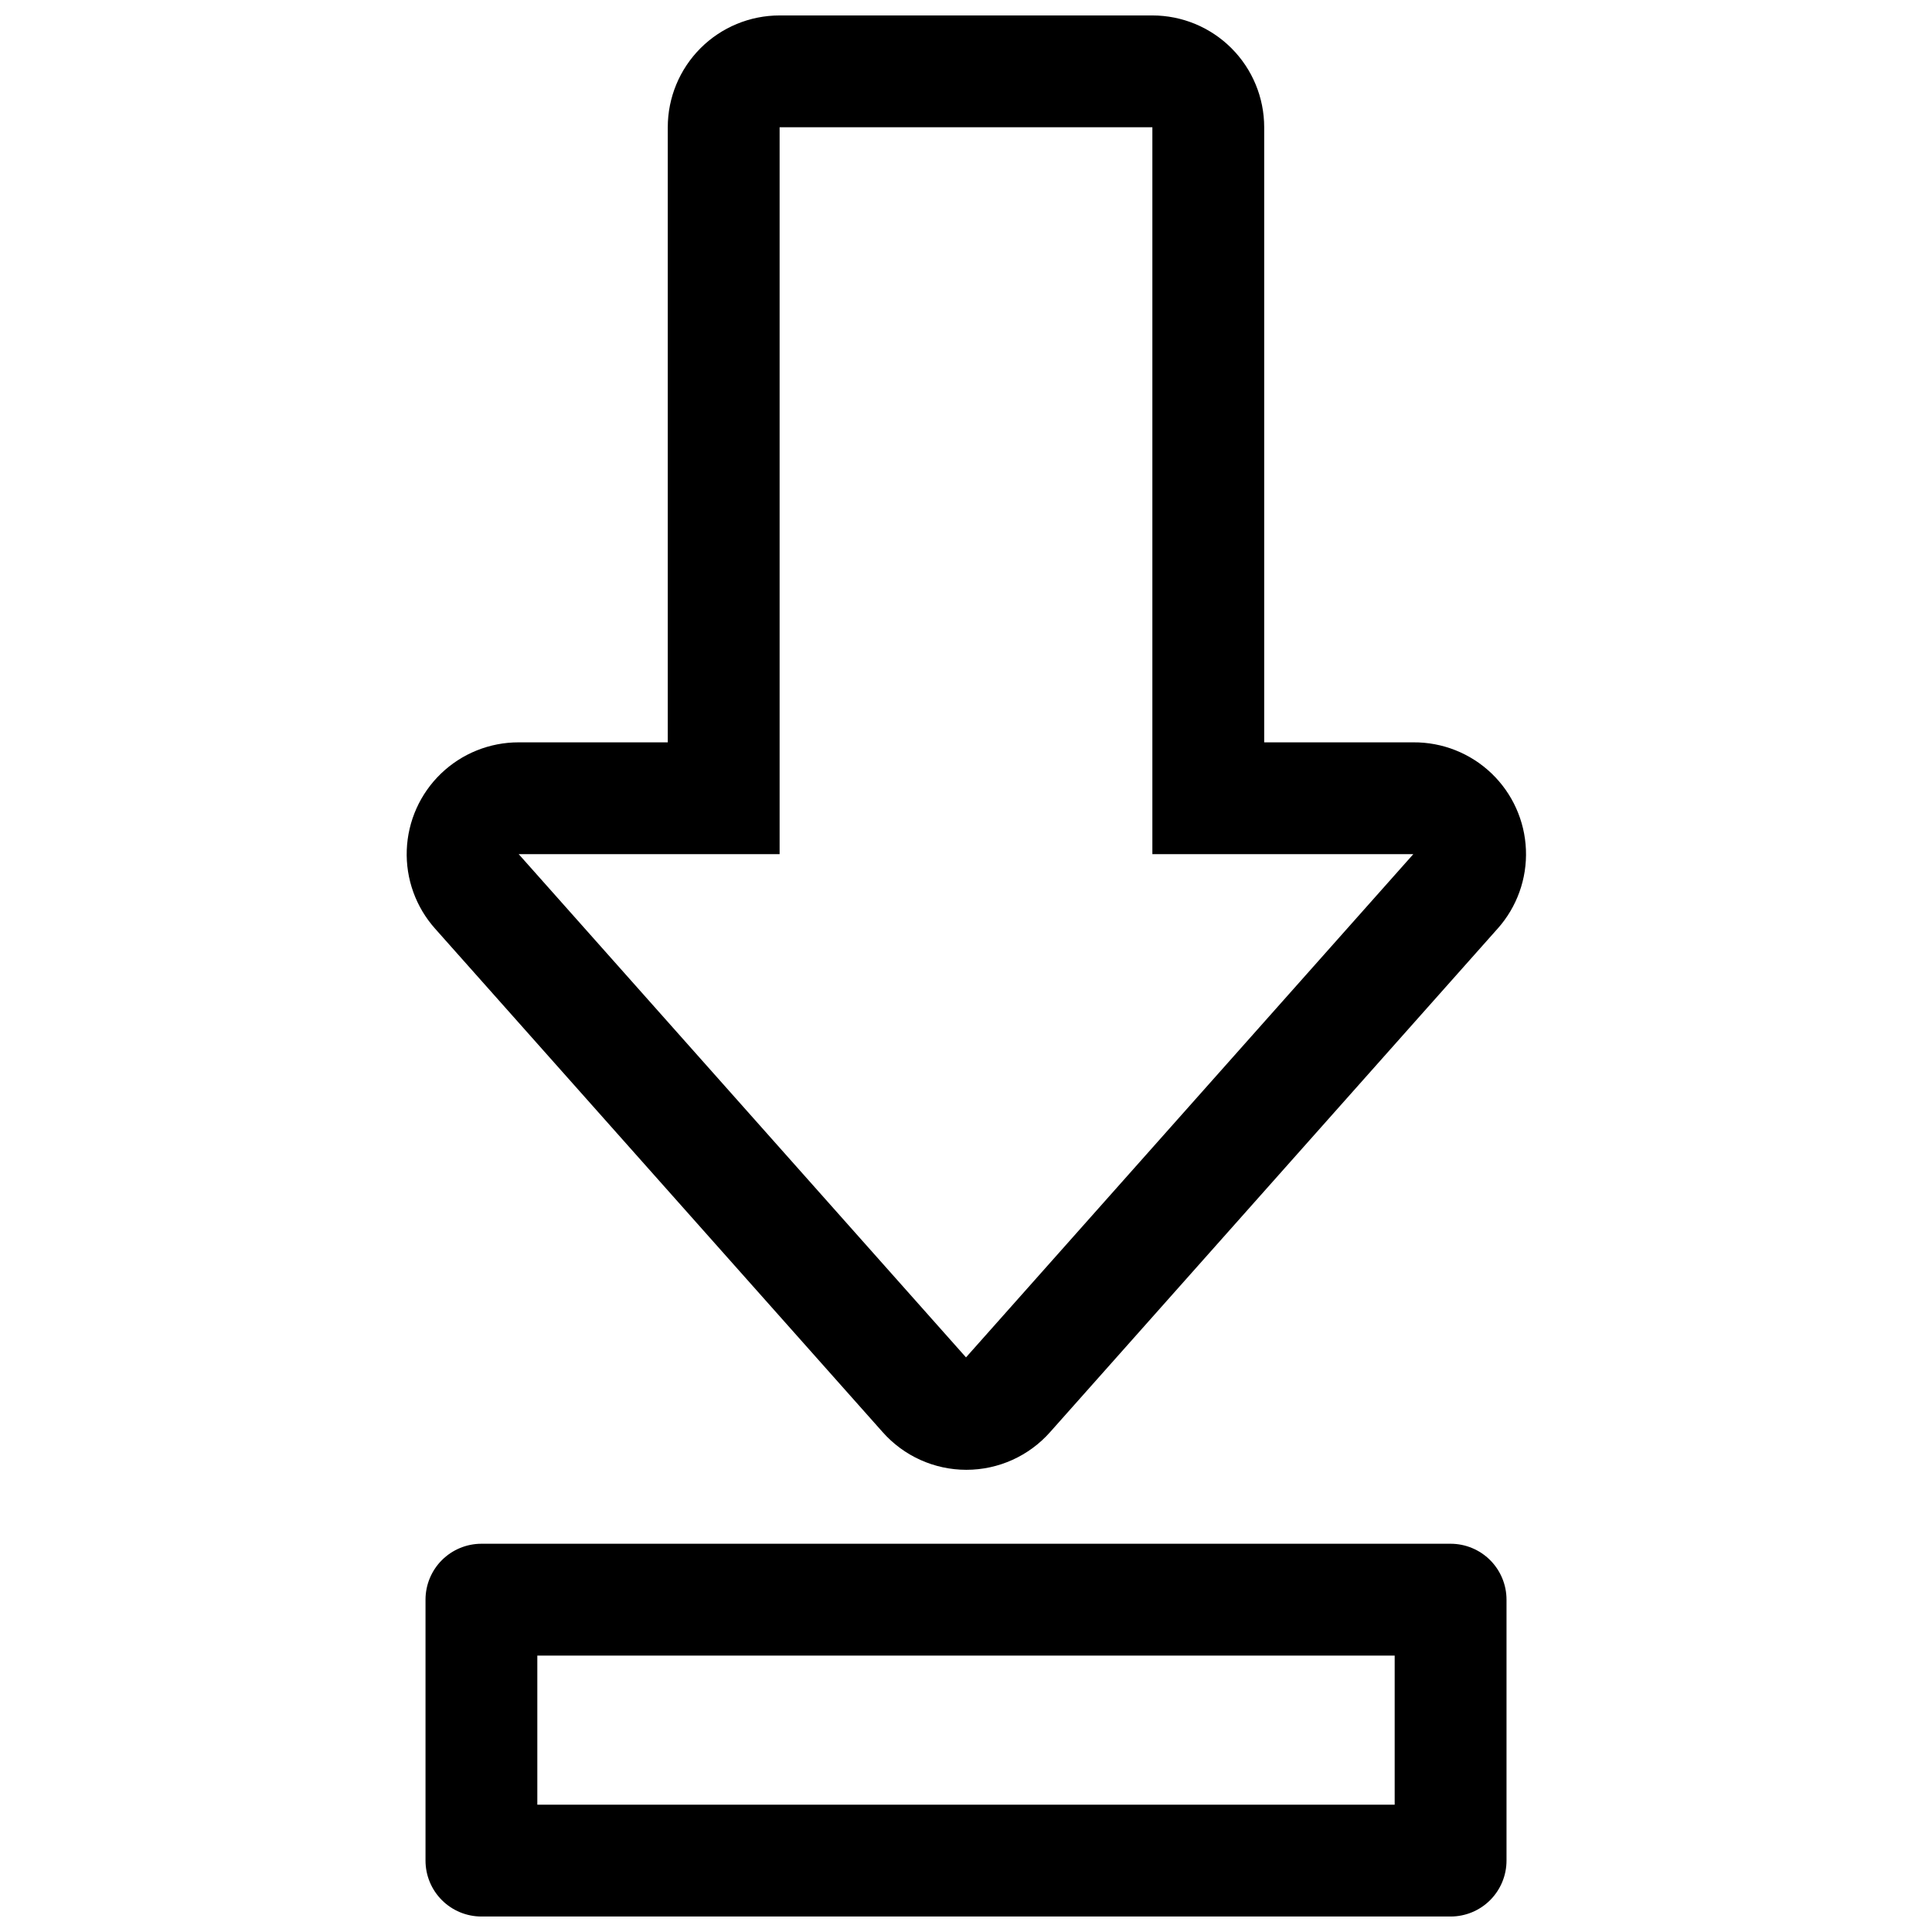 <?xml version="1.0" encoding="UTF-8"?>
<!-- Uploaded to: ICON Repo, www.svgrepo.com, Generator: ICON Repo Mixer Tools -->
<svg width="800px" height="800px" version="1.1" viewBox="144 144 512 512" xmlns="http://www.w3.org/2000/svg">
 <defs>
  <clipPath id="a">
   <path d="m251 148.09h298v503.81h-298z"/>
  </clipPath>
 </defs>
 <g clip-path="url(#a)">
  <path d="m377.87 523.48c5.625 6.379 13.719 10.035 22.227 10.035 8.504 0 16.602-3.656 22.227-10.035l118.54-133.36v0.004c5.133-5.738 7.832-13.246 7.523-20.938-0.305-7.691-3.59-14.961-9.16-20.273-5.574-5.309-12.992-8.246-20.688-8.184h-39.516v-163c0-7.859-3.121-15.398-8.68-20.957-5.559-5.559-13.098-8.68-20.957-8.68h-98.785c-7.859 0-15.398 3.121-20.957 8.68-5.555 5.559-8.68 13.098-8.68 20.957v163h-39.512c-7.676-0.012-15.055 2.957-20.586 8.277-5.531 5.32-8.781 12.578-9.07 20.246-0.289 7.668 2.41 15.148 7.527 20.871zm-27.266-153.12v-192.63h98.785v192.63h69.152l-118.54 133.36-118.54-133.36zm177.82 182.75h-256.84c-3.93 0-7.699 1.562-10.48 4.34-2.777 2.777-4.34 6.547-4.34 10.477v69.152c0 3.93 1.562 7.699 4.34 10.477 2.781 2.781 6.551 4.34 10.48 4.34h256.84c3.93 0 7.699-1.559 10.477-4.34 2.777-2.777 4.34-6.547 4.34-10.477v-69.152c0-3.93-1.562-7.699-4.34-10.477-2.777-2.777-6.547-4.34-10.477-4.34zm-14.82 69.148h-227.21v-39.512h227.21z"/>
 </g>
</svg>